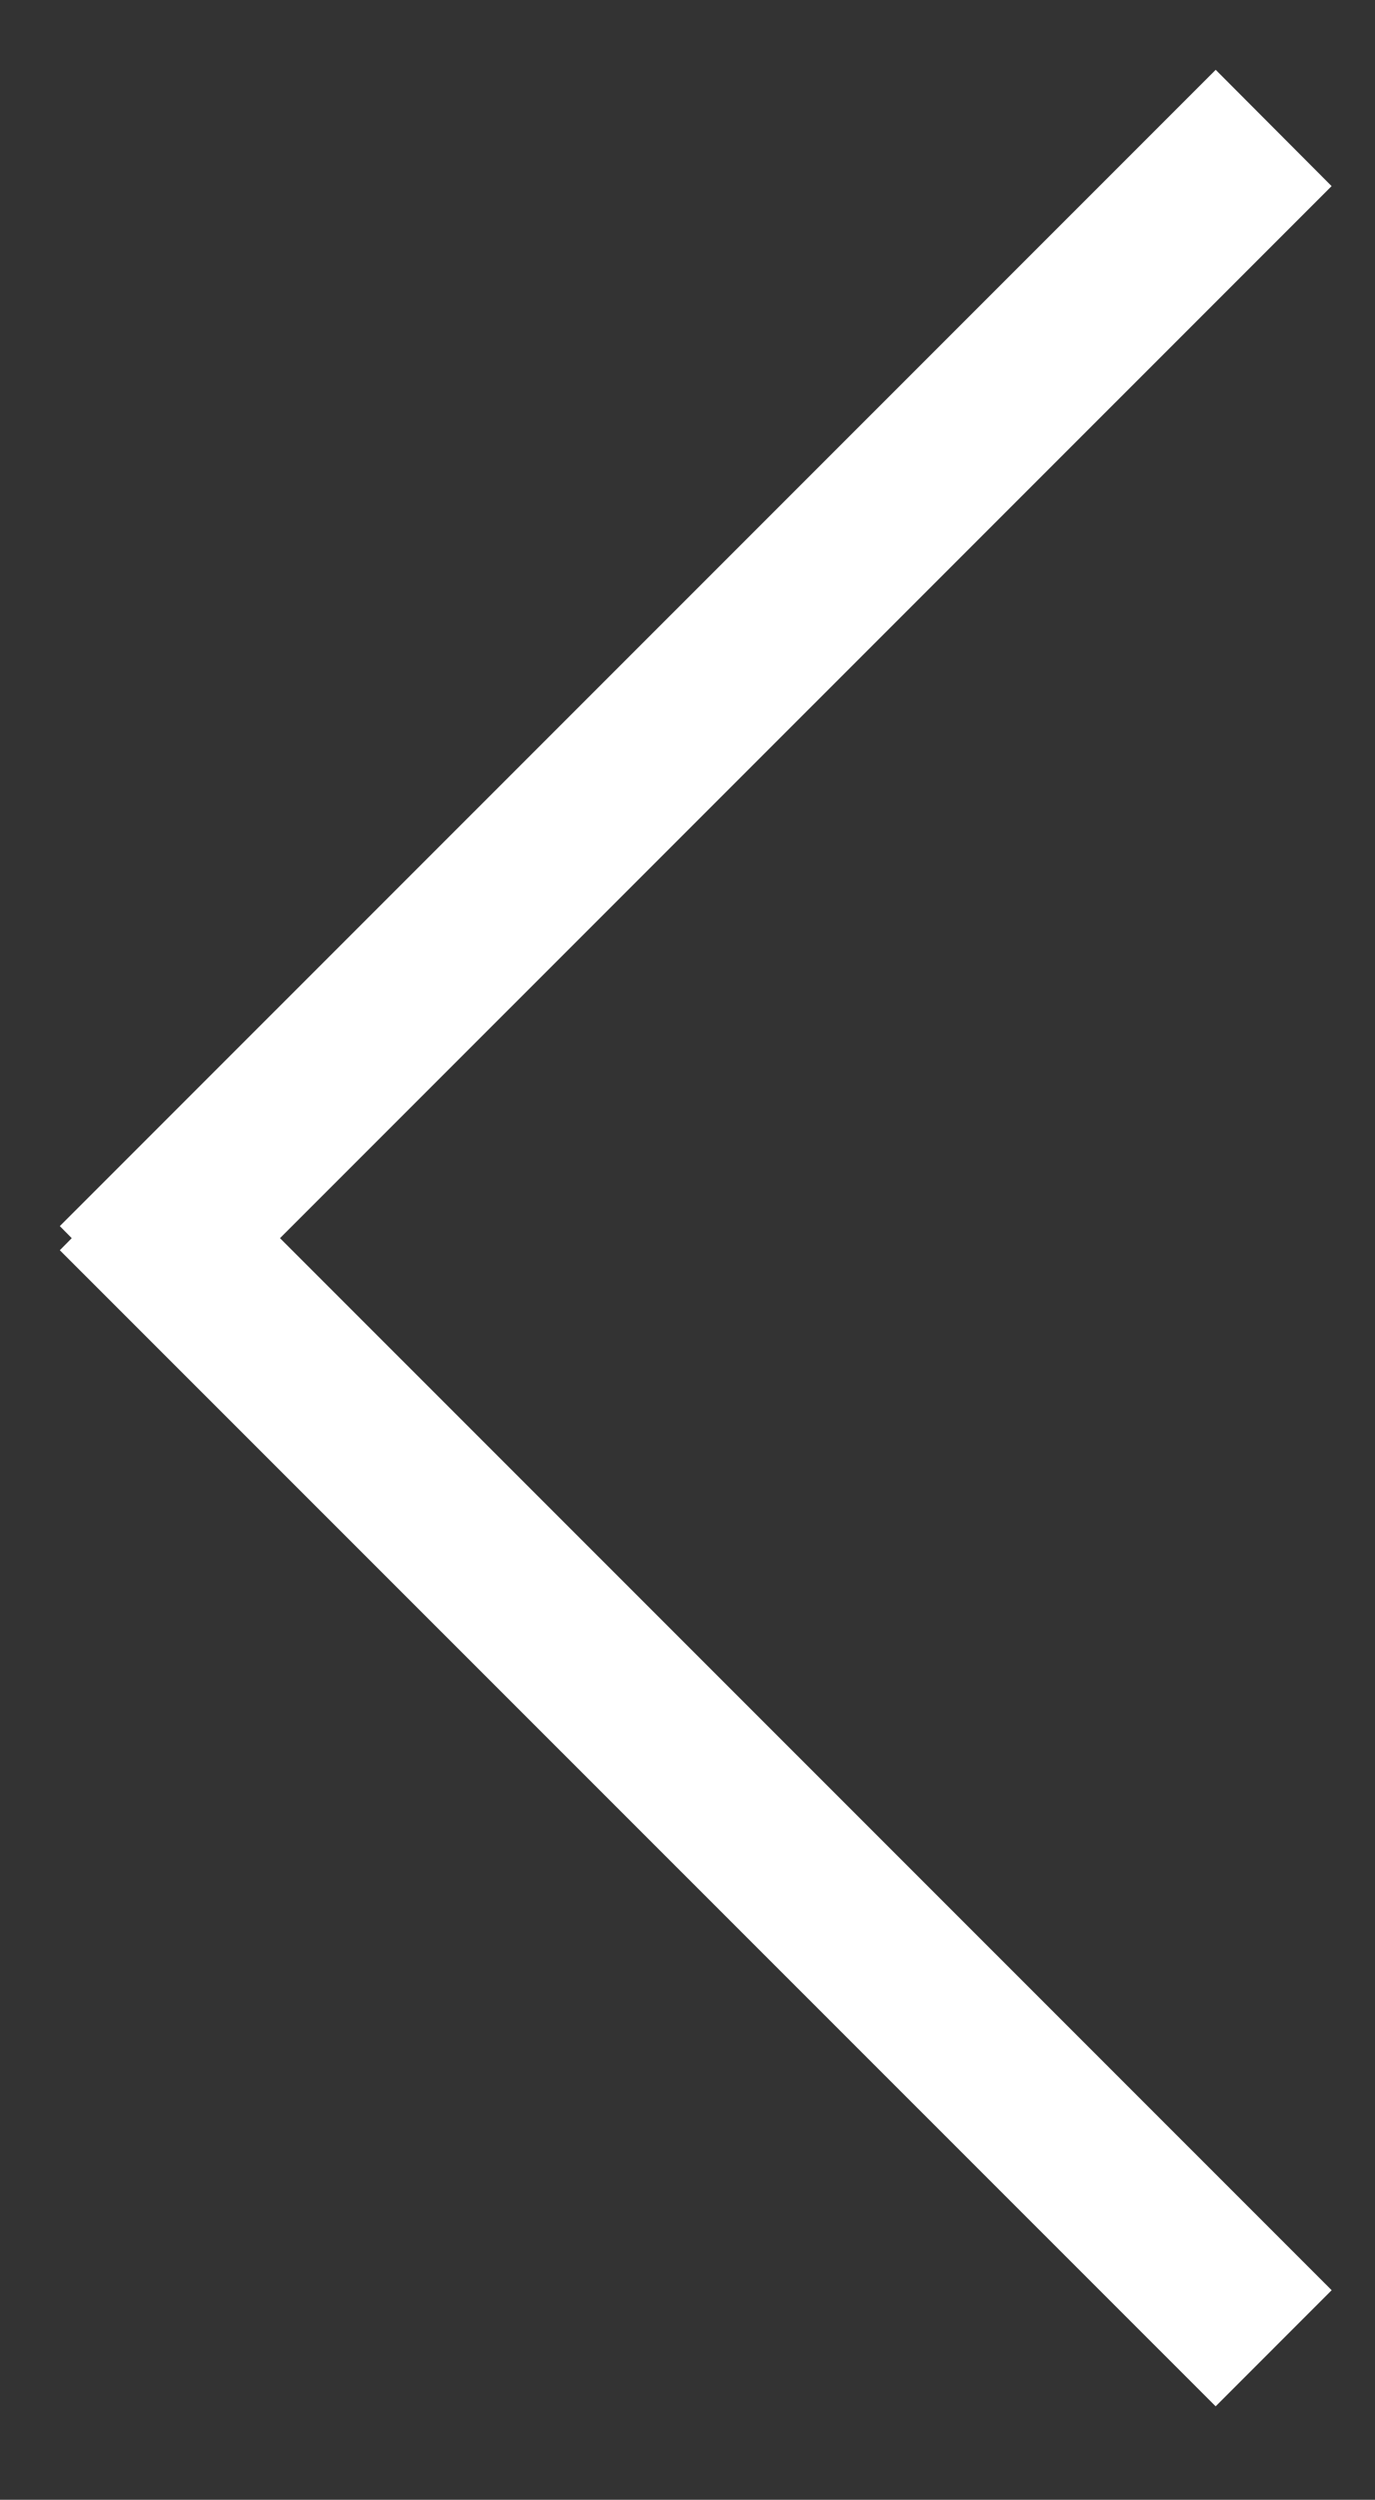<?xml version="1.0" encoding="utf-8"?>
<!-- Generator: Adobe Illustrator 16.2.0, SVG Export Plug-In . SVG Version: 6.00 Build 0)  -->
<!DOCTYPE svg PUBLIC "-//W3C//DTD SVG 1.1//EN" "http://www.w3.org/Graphics/SVG/1.1/DTD/svg11.dtd">
<svg version="1.1" id="Layer_1" xmlns="http://www.w3.org/2000/svg" xmlns:xlink="http://www.w3.org/1999/xlink" x="0px" y="0px"
	 width="21px" height="38.158px" viewBox="0 0 21 38.158" enable-background="new 0 0 21 38.158" xml:space="preserve">
<rect x="0" y="0" width="21" height="38.158" fill="#333333" stroke="none"/>
<g>
	<g>
		<polygon fill="#FFFFFF" stroke="#FFFFFF" stroke-width="2" stroke-miterlimit="10" points="2.324,18.72 18.566,2.481 18.924,2.84 
			2.862,18.9 18.924,34.959 18.566,35.317 2.324,19.08 2.502,18.9 		"/>
	</g>
</g>
</svg>
